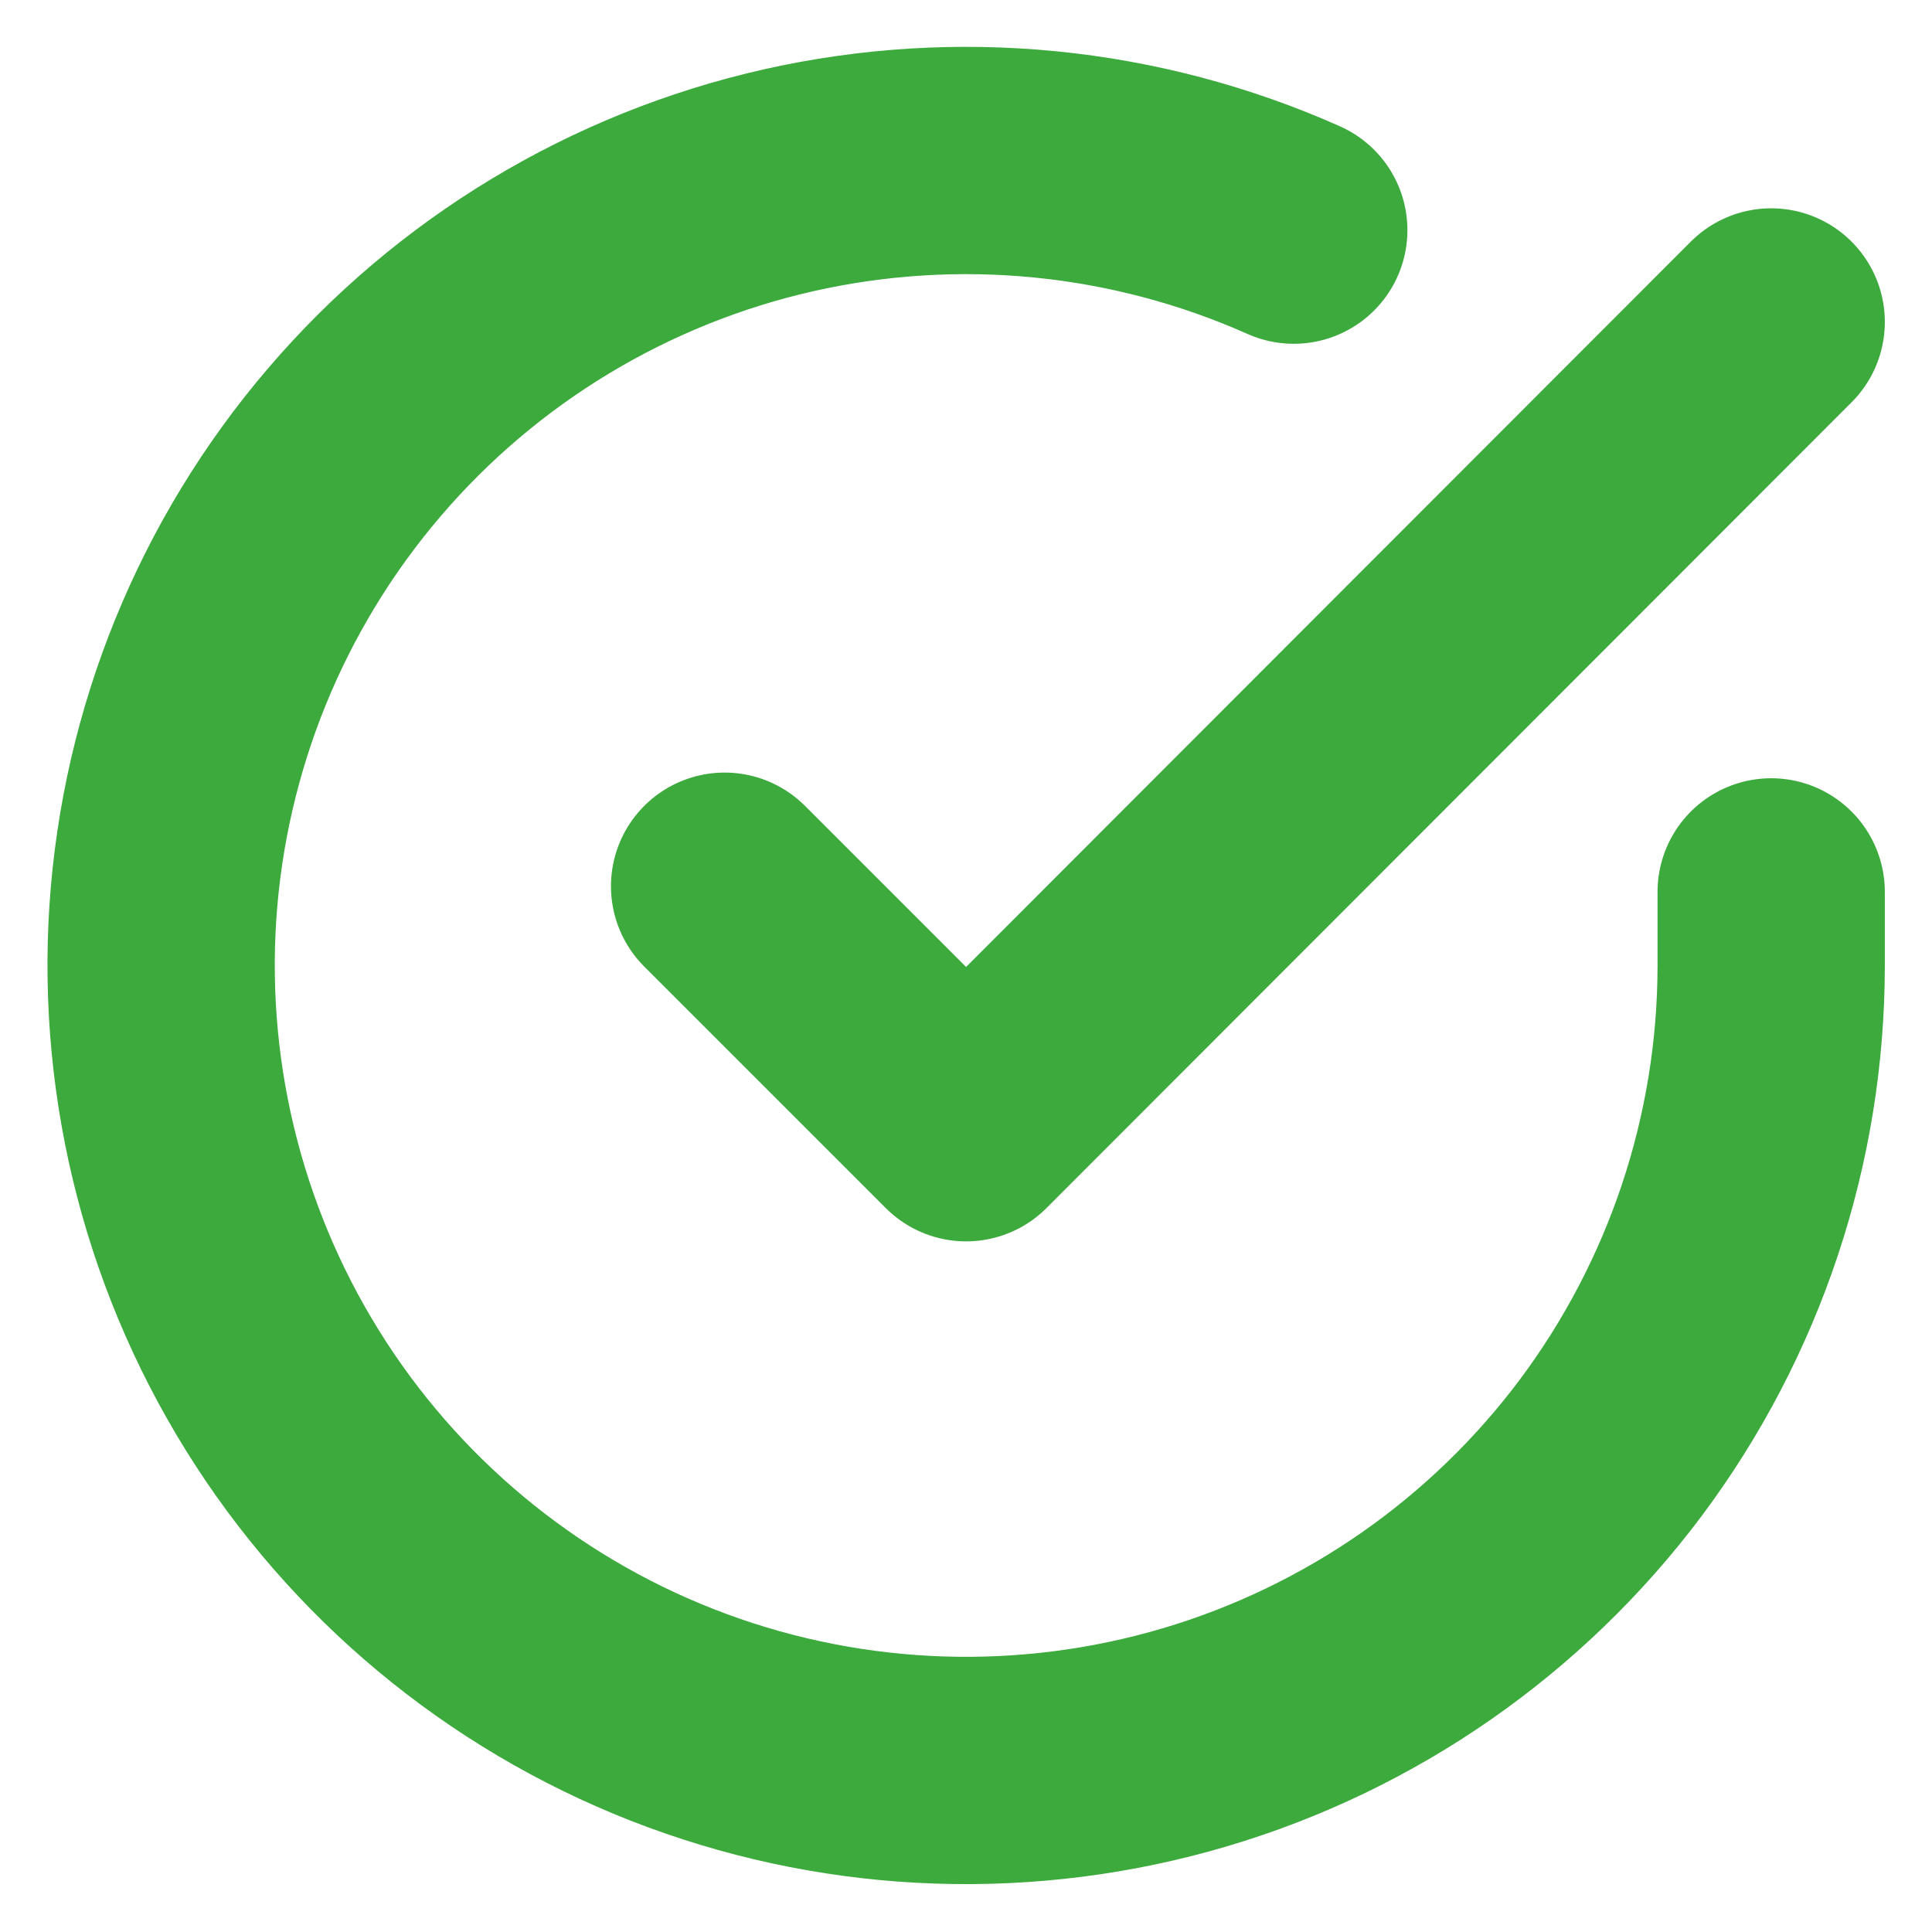 <svg width="17" height="17" viewBox="0 0 17 17" fill="none" xmlns="http://www.w3.org/2000/svg">
<g clip-path="url(#clip0_536_21375)">
<path d="M15.585 7.848V8.499C15.584 10.027 15.089 11.513 14.175 12.737C13.26 13.96 11.975 14.855 10.51 15.288C9.045 15.721 7.479 15.669 6.047 15.14C4.614 14.611 3.39 13.632 2.559 12.351C1.728 11.069 1.333 9.554 1.433 8.029C1.534 6.505 2.124 5.054 3.117 3.893C4.109 2.732 5.45 1.923 6.94 1.586C8.43 1.25 9.989 1.404 11.384 2.025M15.585 2.833L8.501 9.923L6.376 7.798" stroke="#3CAA3C" stroke-width="2" stroke-linecap="round" stroke-linejoin="round"/>
</g>
<defs>
<clipPath id="clip0_536_21375">
<rect width="17" height="17" fill="white"/>
</clipPath>
</defs>
</svg>
